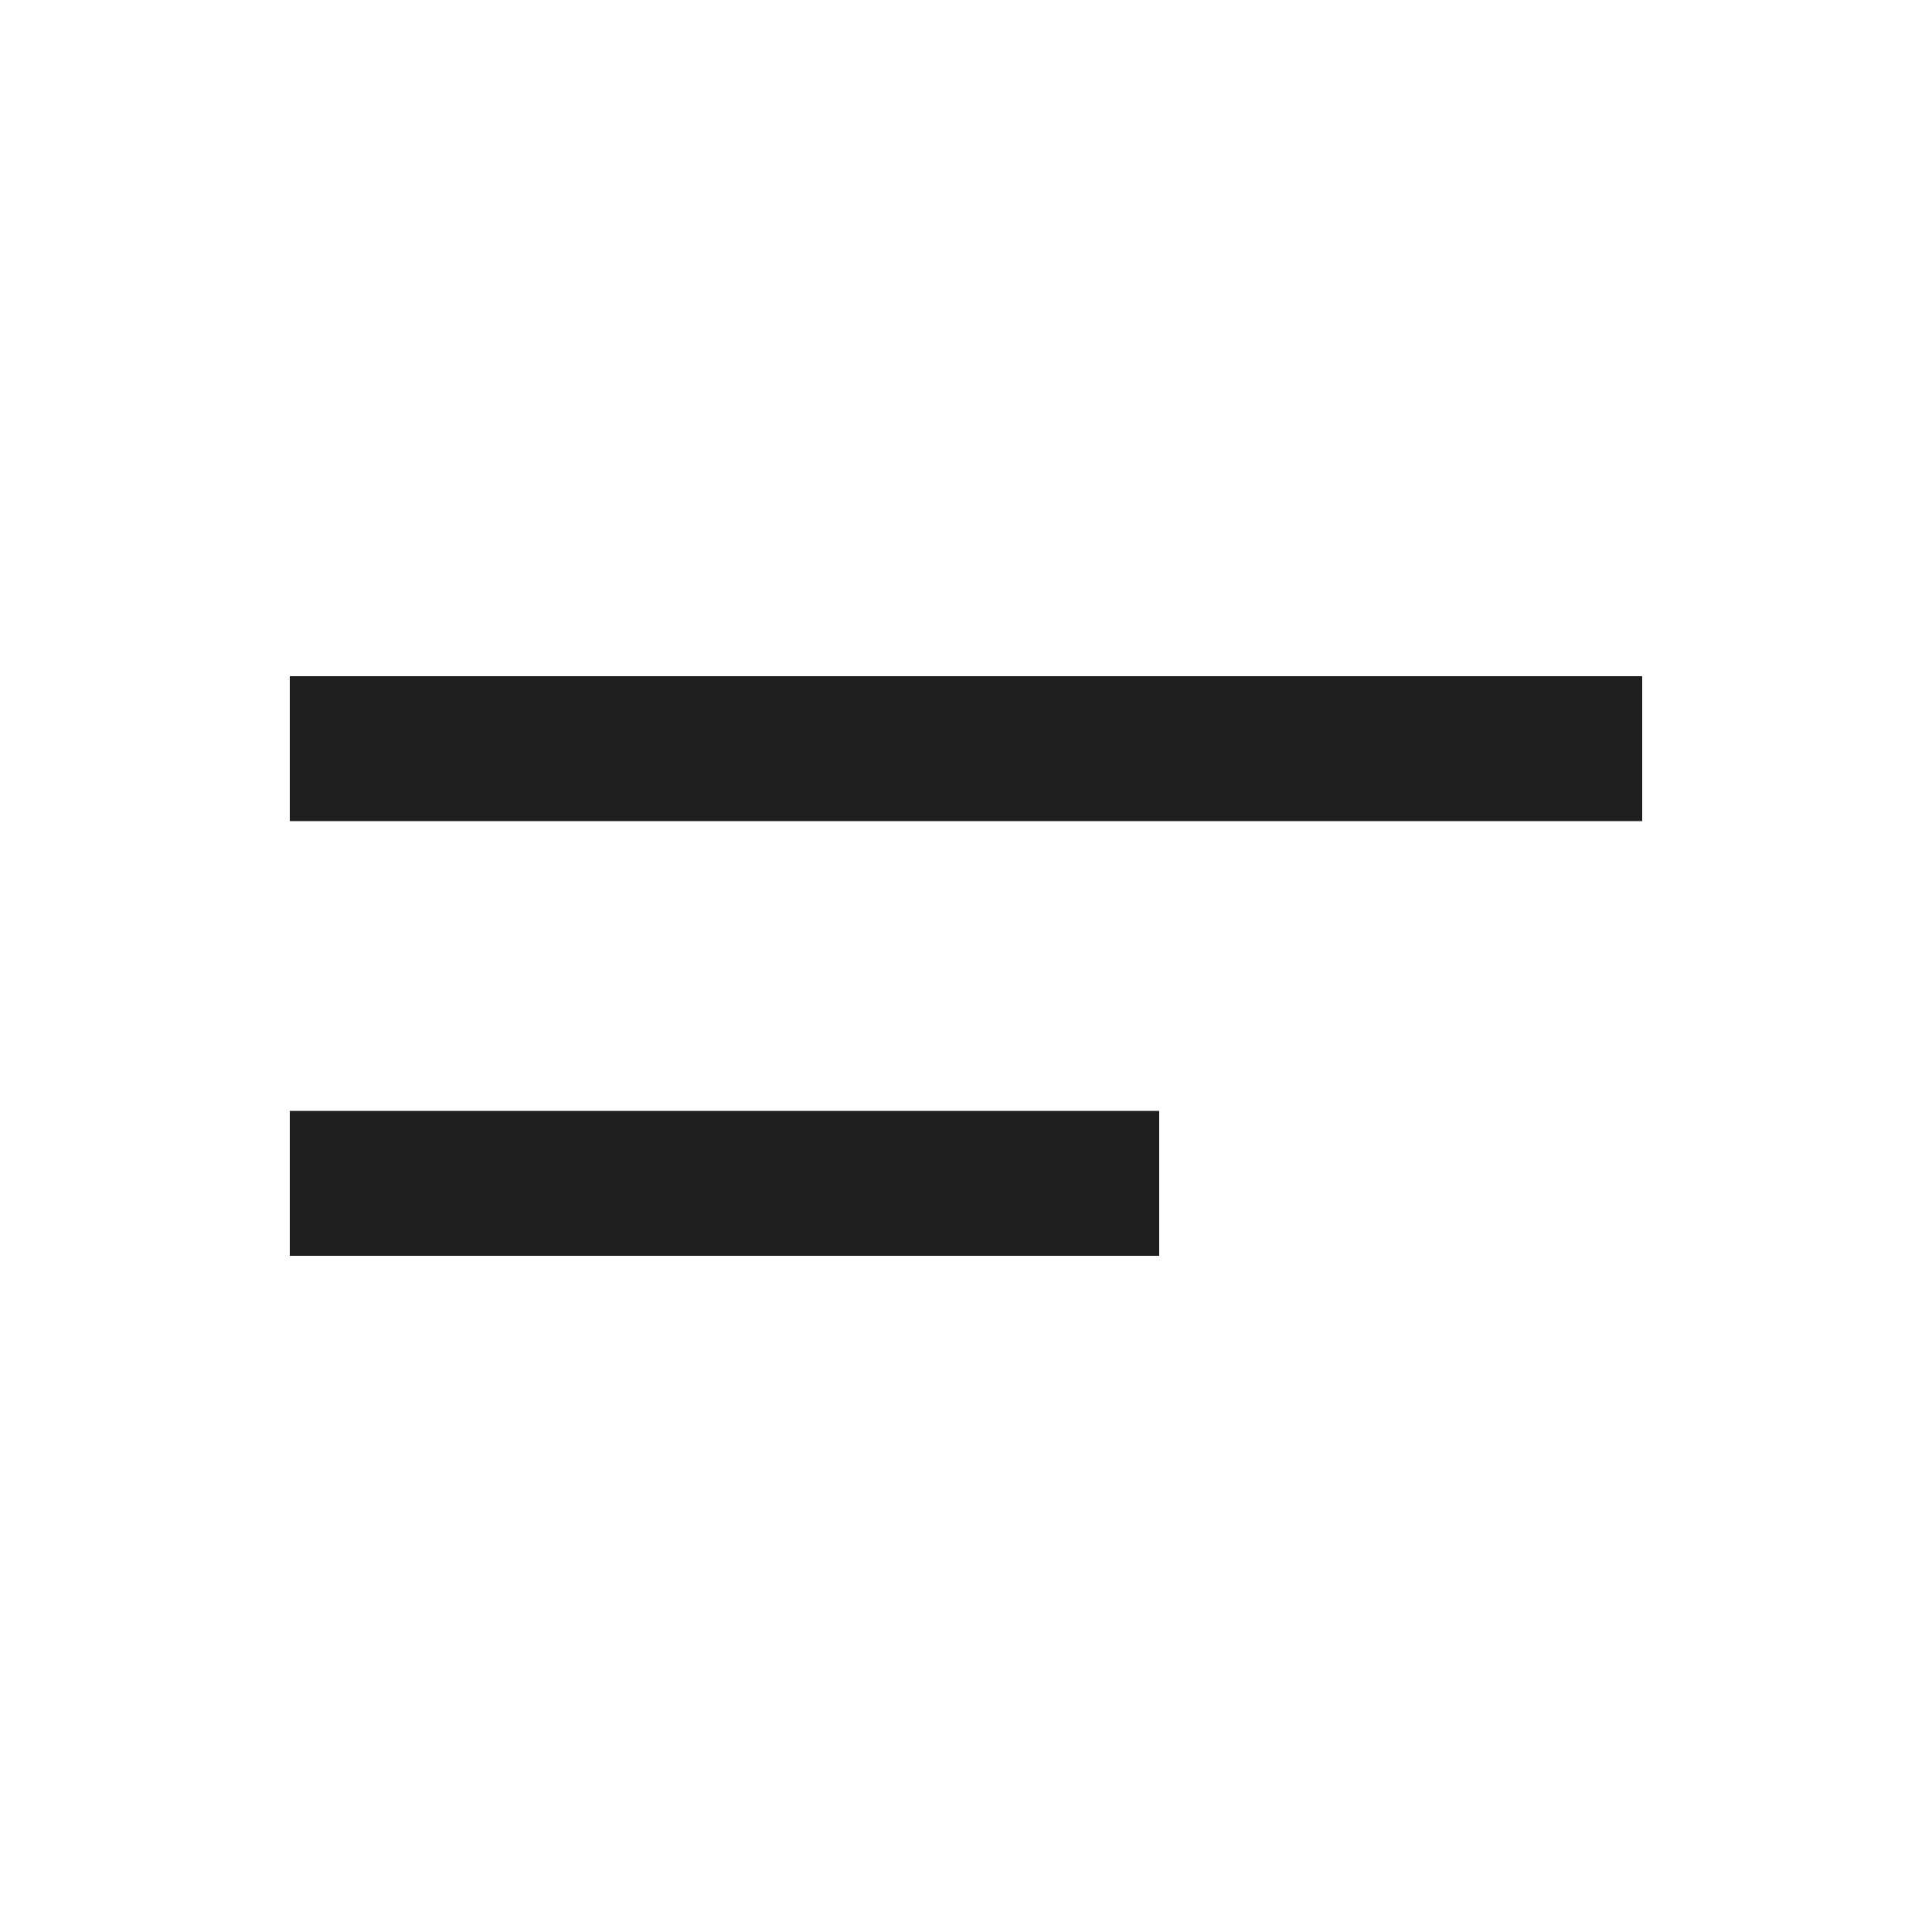 <svg xmlns="http://www.w3.org/2000/svg" width="40" height="40" viewBox="0 0 40 40">
  <g id="그룹_835" data-name="그룹 835" transform="translate(10120 22893)">
    <rect id="사각형_407" data-name="사각형 407" width="40" height="40" transform="translate(-10120 -22893)" fill="rgba(255,255,255,0)"/>
    <g id="그룹_834" data-name="그룹 834" transform="translate(-152 48.5)">
      <path id="선_13" data-name="선 13" d="M28,1.5H0v-3H28Z" transform="translate(-9962 -22926)" fill="#1e1e1e"/>
      <path id="선_14" data-name="선 14" d="M18,1.5H0v-3H18Z" transform="translate(-9962 -22917)" fill="#1e1e1e"/>
    </g>
  </g>
</svg>
